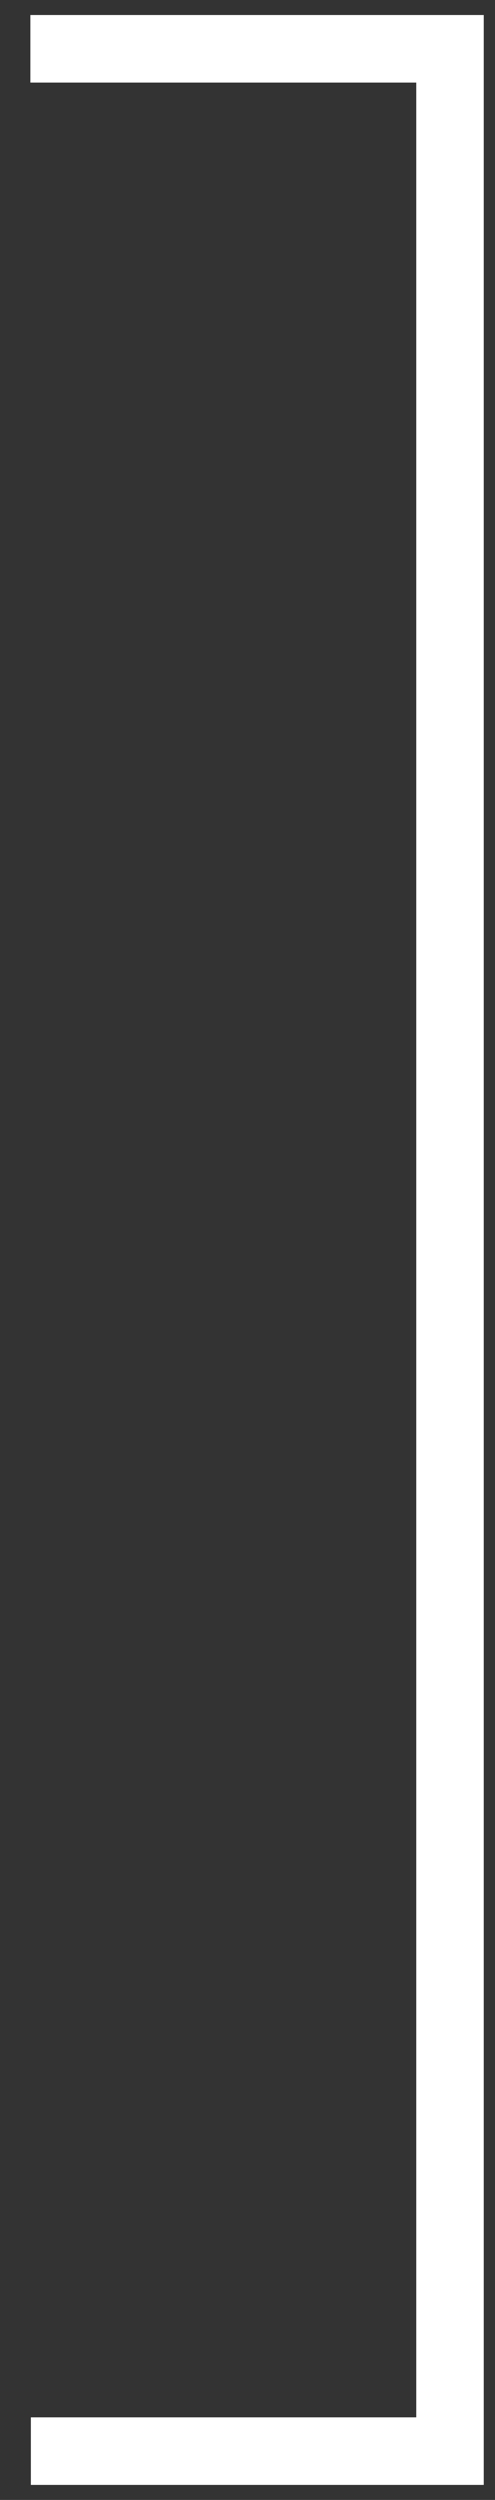 <?xml version="1.0" encoding="UTF-8"?> <svg xmlns="http://www.w3.org/2000/svg" width="22" height="111" viewBox="0 0 22 111" fill="none"><rect x="0" y="0" width="22" height="111" fill="#333333" stroke="none"/><path d="M1.35 2.167L20 2.167L20 108.833L1.372 108.833" stroke="white" stroke-width="3" stroke-miterlimit="10"></path></svg> 